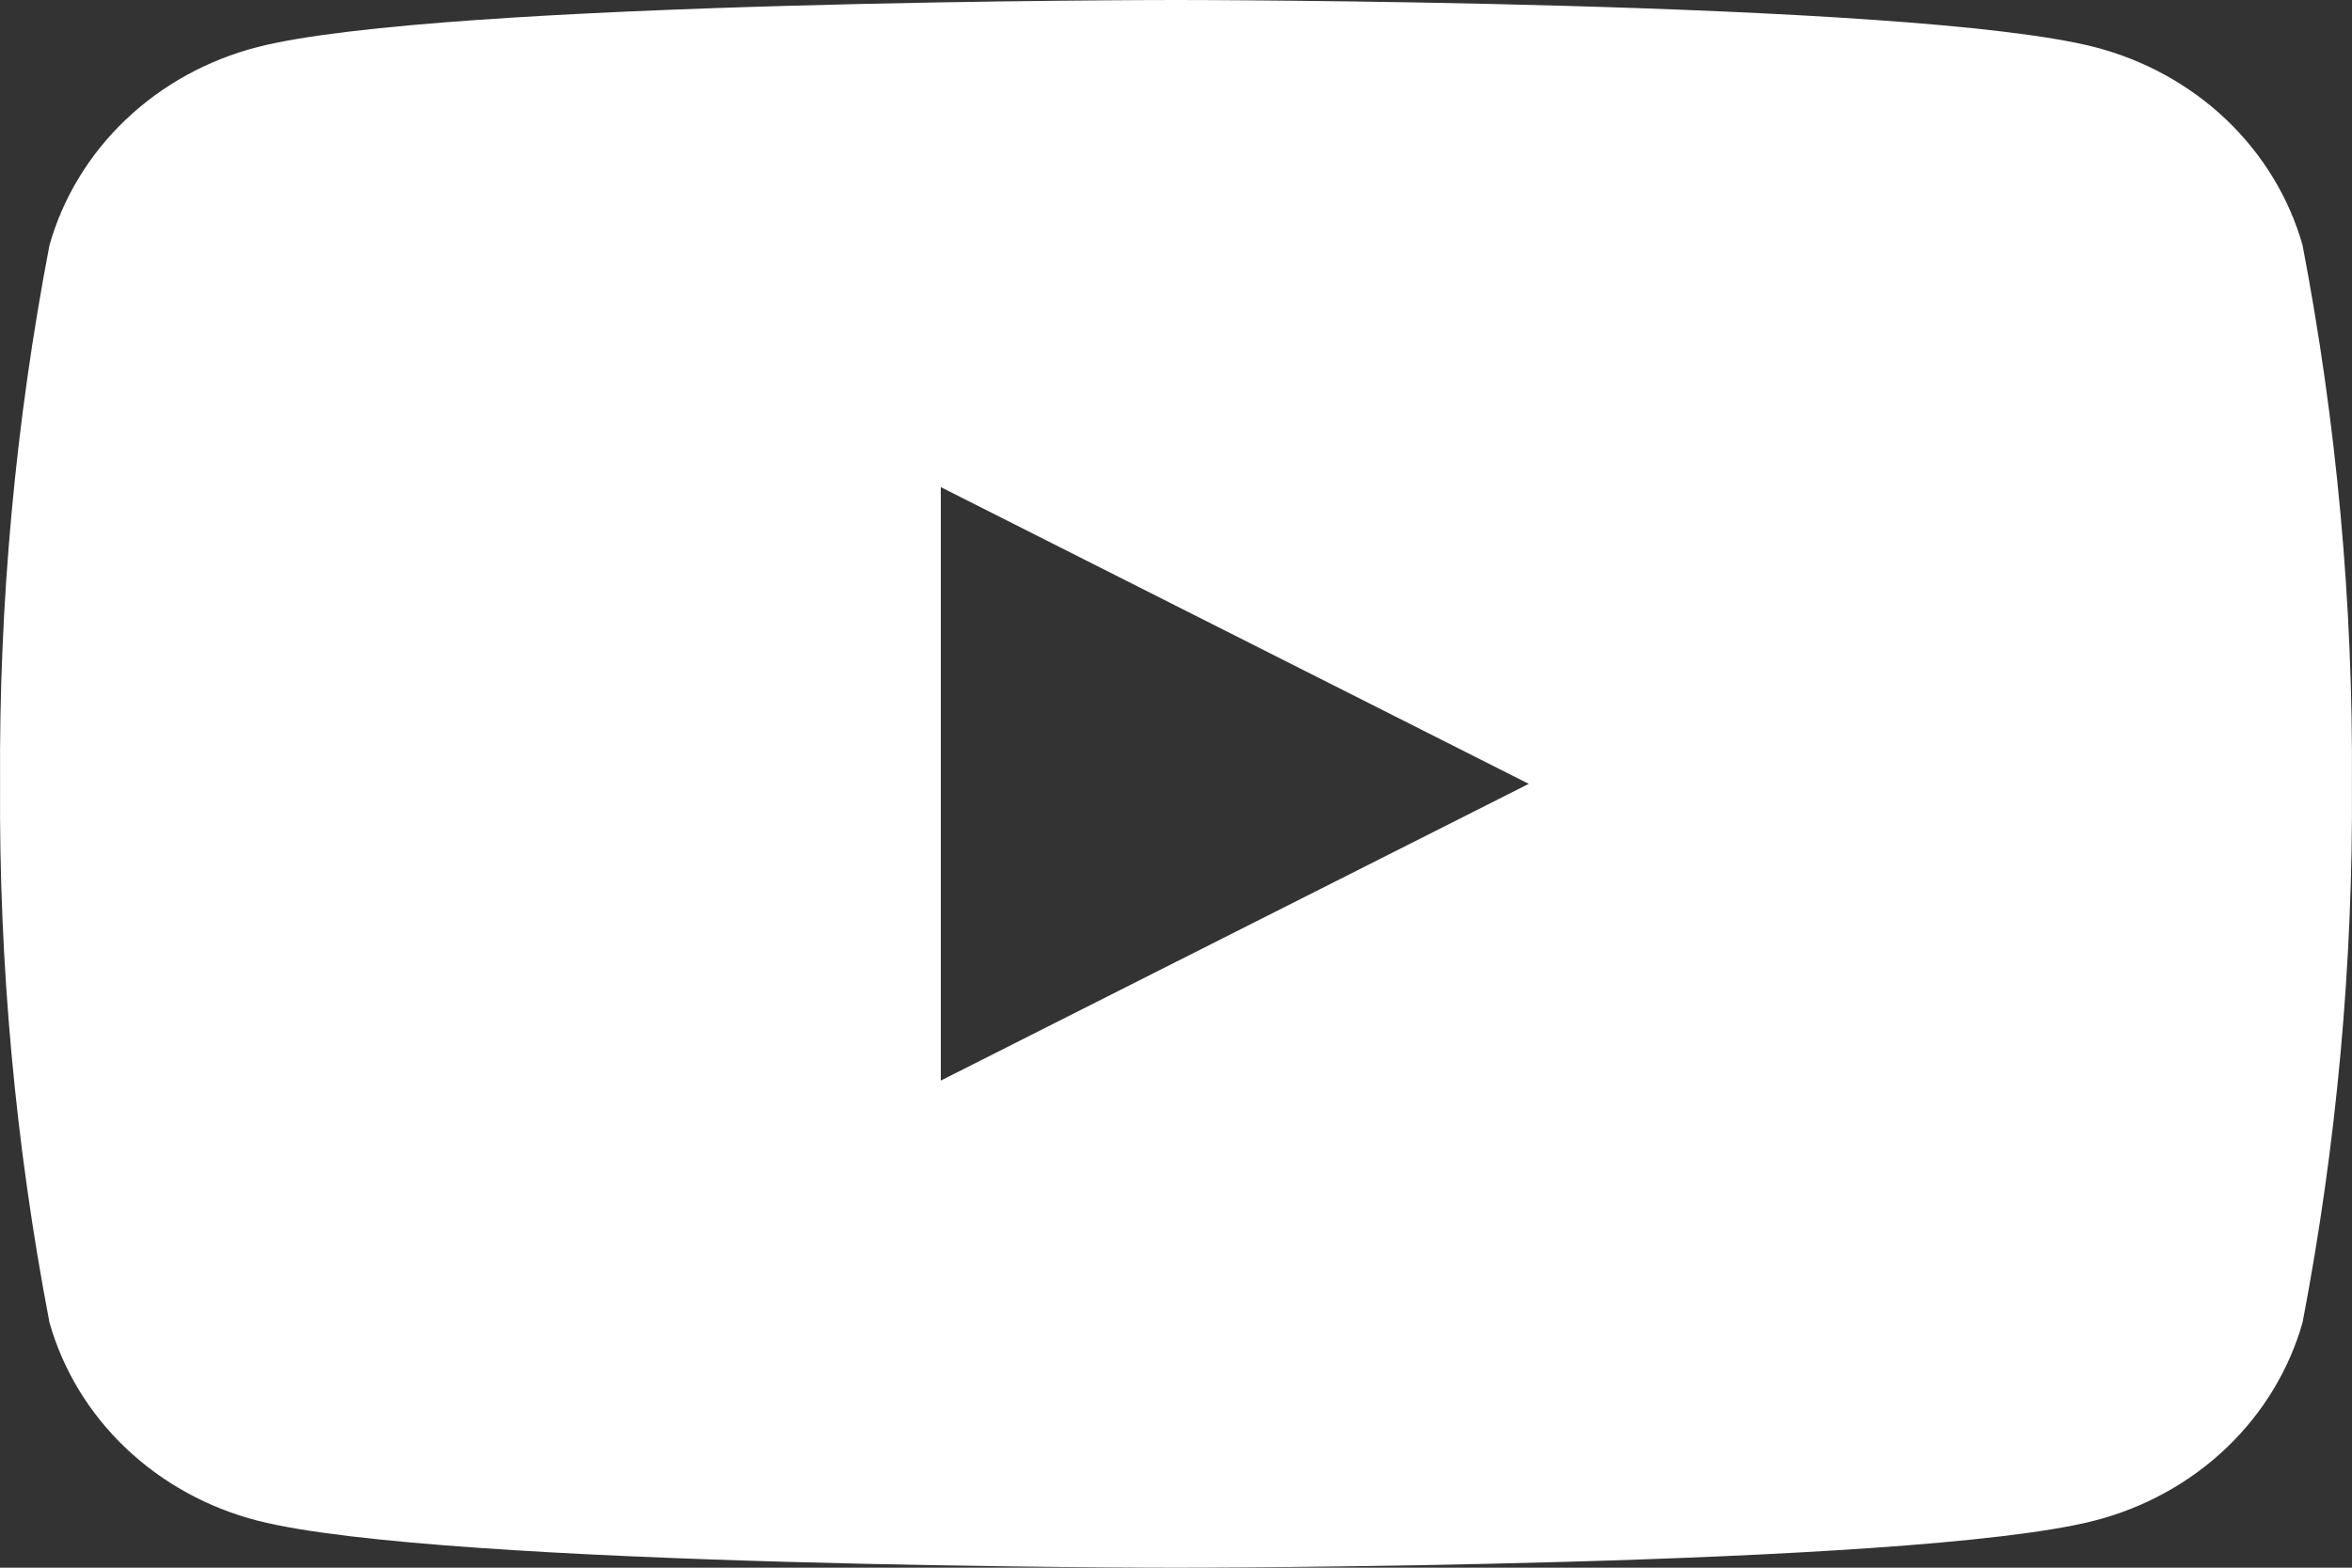 <svg width="60" height="40" viewBox="0 0 60 40" fill="none" xmlns="http://www.w3.org/2000/svg">
<rect x="0" y="0" width="60" height="40" fill="#333333" stroke="none"/>
<path d="M58.739 6.257C58.395 5.045 57.724 3.941 56.793 3.053C55.861 2.166 54.701 1.527 53.429 1.2C48.749 2.55448e-07 30 0 30 0C30 0 11.251 2.55448e-07 6.571 1.2C5.299 1.527 4.139 2.166 3.207 3.053C2.275 3.941 1.605 5.045 1.262 6.257C0.393 10.791 -0.029 15.392 0.002 20C-0.029 24.608 0.393 29.209 1.262 33.743C1.605 34.955 2.275 36.059 3.207 36.947C4.139 37.834 5.299 38.473 6.571 38.8C11.251 40 30 40 30 40C30 40 48.749 40 53.429 38.8C54.701 38.473 55.861 37.834 56.793 36.947C57.724 36.059 58.395 34.955 58.739 33.743C59.607 29.209 60.029 24.608 59.998 20C60.029 15.392 59.607 10.791 58.739 6.257ZM24 27.571V12.429L38.999 20L24 27.571Z" fill="white"/>
</svg>
